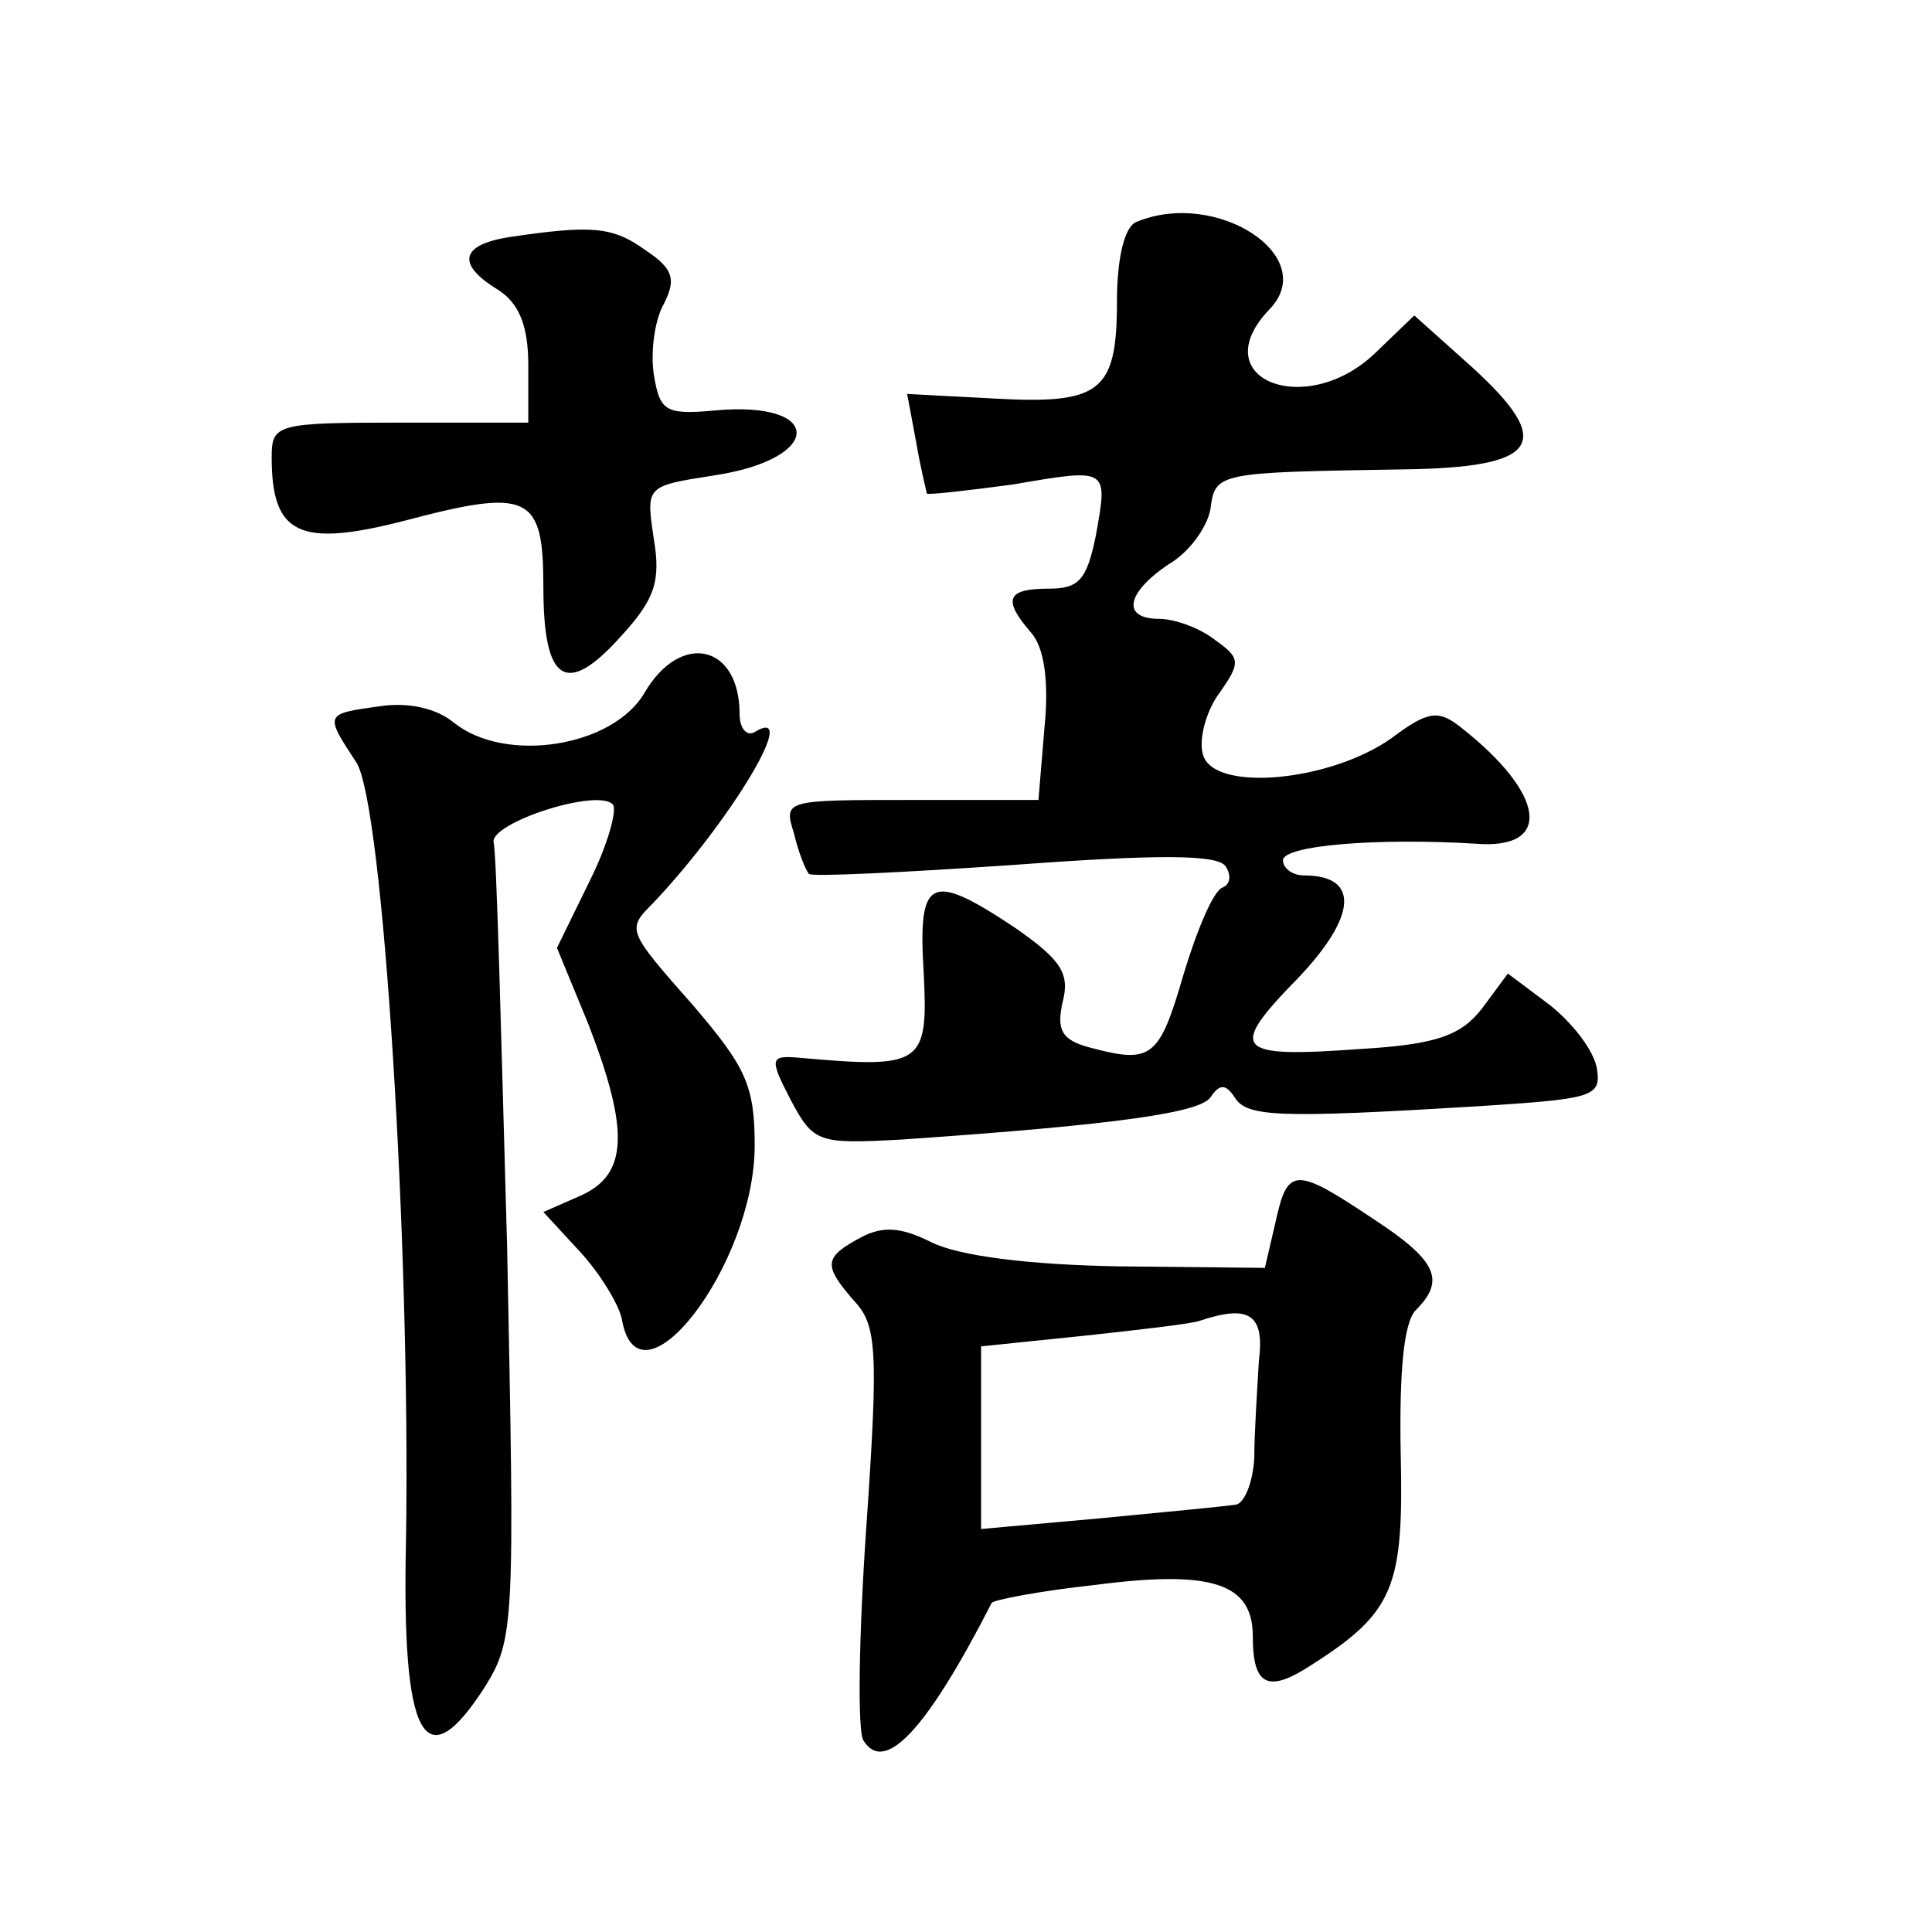 <?xml version="1.0" standalone="no"?>
<!DOCTYPE svg PUBLIC "-//W3C//DTD SVG 20010904//EN"
 "http://www.w3.org/TR/2001/REC-SVG-20010904/DTD/svg10.dtd">
<svg version="1.0" xmlns="http://www.w3.org/2000/svg"
 width="128pt" height="128pt" viewBox="0 0 128 128"
 preserveAspectRatio="xMidYMid meet">
<g transform="translate(0,128) scale(0.1,-0.1)"
fill="#0" stroke="none">
<path d="M753 1133 c-8 -3 -13 -24 -13 -53 0 -60 -11 -68 -82 -64 l-57 3 6 -32
c3 -18 7 -33 7 -34 1 -1 27 2 57 6 64 11 63 11 55 -34 -6 -29 -11 -35 -31 -35 -28
0 -31 -7 -12 -29 9 -10 12 -33 9 -63 l-4 -48 -85 0 c-83 0 -84 0 -77 -22 3 -13
8 -25 10 -27 2 -2 63 1 136 6 95 7 135 7 140 -1 4 -6 3 -12 -2 -14 -6 -2 -17 -28
-26 -58 -16 -55 -21 -59 -62 -48 -19 5 -22 12 -18 30 5 19 -1 28 -31 49 -57 38
-65 34 -61 -30 3 -60 -1 -63 -80 -56 -22 2 -23 1 -8 -28 15 -28 18 -29 73 -26 146
10 198 18 205 28 6 9 10 9 16 0 8 -13 28 -14 160 -6 77 5 83 6 80 25 -2 12 -16
30 -31 42 l-28 21 -17 -23 c-14 -18 -30 -24 -81 -27 -83 -6 -88 -1 -41 47 39 41
41 68 4 68 -8 0 -14 5 -14 10 0 10 63 15 128 11 51 -4 46 33 -10 77 -15 12 -22
11 -46 -7 -41 -29 -118 -36 -125 -11 -3 10 2 29 11 41 14 20 14 23 -3 35 -10 8
-27 14 -37 14 -25 0 -22 17 6 36 14 8 26 25 28 37 3 24 5 24 126 26 92 1 103 17
47 68 l-38 34 -26 -25 c-46 -44 -114 -17 -70 29 34 35 -35 80 -88 58z M338 1123
c-33 -5 -36 -18 -8 -35 14 -9 20 -24 20 -50 l0 -38 -85 0 c-82 0 -85 -1 -85 -23
0 -51 18 -60 88 -42 83 22 92 17 92 -44 0 -63 15 -73 51 -33 23 25 27 37 22 66
-5 34 -5 34 40 41 73 11 73 50 0 43 -33 -3 -36 0 -40 25 -2 15 1 36 7 46 8 16 6
23 -12 35 -22 16 -36 17 -90 9z M427 821 c-21 -36 -92 -47 -126 -20 -12 10 -31
14 -50 11 -36 -5 -36 -5 -15 -37 18 -27 36 -323 33 -515 -3 -132 12 -160 52 -98
20 32 20 42 15 291 -4 142 -7 263 -9 269 -2 13 69 36 79 25 3 -3 -3 -26 -15 -50
l-22 -45 21 -51 c27 -70 26 -99 -5 -113 l-25 -11 24 -26 c13 -14 26 -35 28 -45
11 -64 88 36 88 115 0 40 -6 52 -40 92 -45 51 -45 51 -27 69 51 54 98 132 67 113
-5 -3 -10 2 -10 12 0 46 -39 55 -63 14z M845 470 l-7 -30 -96 1 c-61 1 -107 7 -125
16 -20 10 -32 11 -47 3 -24 -13 -25 -18 -4 -42 15 -16 16 -33 8 -149 -5 -72 -6
-136 -2 -142 14 -23 42 7 85 91 1 2 32 8 69 12 77 10 104 1 104 -34 0 -33 10 -38
39 -19 55 35 61 52 59 140 -1 54 2 87 10 95 20 20 14 33 -29 61 -51 34 -56 34 -64
-3z m-11 -92 c-1 -18 -3 -47 -3 -64 -1 -17 -7 -31 -13 -31 -7 -1 -48 -5 -90 -9
l-78 -7 0 61 0 60 68 7 c37 4 72 8 77 10 33 11 43 4 39 -27z"/>
</g>
</svg>

